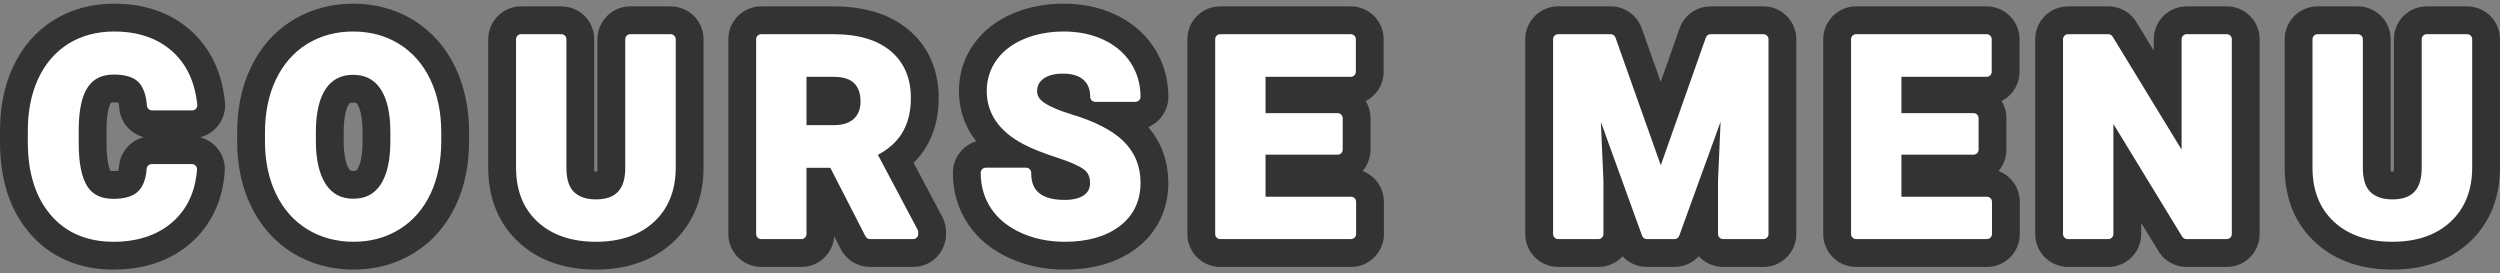 <?xml version="1.0" encoding="UTF-8"?><svg id="uuid-02de0806-525c-4205-950e-06b85c57b450" xmlns="http://www.w3.org/2000/svg" xmlns:xlink="http://www.w3.org/1999/xlink" viewBox="0 0 494 54"><rect x="0" y="0" width="494" height="54" fill="#808080" stroke="none"/><defs><clipPath id="uuid-fee65d30-bbfe-4e64-b86f-b360cf82a408"><rect width="494" height="54" style="fill:none; stroke-width:0px;"/></clipPath></defs><g style="clip-path:url(#uuid-fee65d30-bbfe-4e64-b86f-b360cf82a408);"><path d="m37.926,33.423c-.301,4.141-1.831,7.401-4.593,9.78-2.763,2.379-6.403,3.568-10.92,3.568-4.942,0-8.829-1.661-11.662-4.983-2.833-3.321-4.249-7.881-4.249-13.679v-2.352c0-3.701.653-6.961,1.959-9.78,1.306-2.819,3.172-4.983,5.599-6.489,2.426-1.507,5.246-2.26,8.458-2.26,4.448,0,8.03,1.189,10.748,3.568,2.717,2.379,4.289,5.719,4.712,10.018h-7.942c-.195-2.485-.887-4.286-2.078-5.405-1.191-1.119-3.005-1.678-5.44-1.678-2.647,0-4.629.948-5.943,2.841-1.315,1.894-1.99,4.833-2.025,8.815v2.908c0,4.159.631,7.199,1.893,9.119,1.261,1.921,3.252,2.881,5.97,2.881,2.453,0,4.284-.559,5.493-1.678,1.208-1.119,1.902-2.85,2.078-5.194h7.942Z" style="fill:#fff; stroke:#333; stroke-linecap:round; stroke-linejoin:round; stroke-width:13px;"/><path d="m86.19,27.872c0,3.789-.671,7.11-2.012,9.965-1.341,2.855-3.261,5.058-5.758,6.608-2.498,1.551-5.361,2.326-8.591,2.326-3.195,0-6.045-.767-8.551-2.3-2.506-1.533-4.448-3.723-5.824-6.568-1.377-2.845-2.074-6.119-2.091-9.82v-1.903c0-3.789.684-7.124,2.052-10.005,1.367-2.881,3.3-5.092,5.798-6.635,2.497-1.542,5.352-2.313,8.564-2.313,3.212,0,6.066.771,8.564,2.313,2.497,1.542,4.43,3.753,5.798,6.635,1.367,2.881,2.052,6.208,2.052,9.978v1.718Zm-8.048-1.745c0-4.035-.724-7.101-2.171-9.199-1.447-2.097-3.512-3.145-6.195-3.145-2.665,0-4.722,1.035-6.168,3.106-1.447,2.071-2.18,5.106-2.197,9.106v1.877c0,3.93.724,6.978,2.171,9.146,1.447,2.167,3.53,3.251,6.248,3.251,2.665,0,4.712-1.044,6.142-3.132s2.153-5.132,2.171-9.132v-1.877Z" style="fill:#fff; stroke:#333; stroke-linecap:round; stroke-linejoin:round; stroke-width:13px;"/><path d="m132.521,7.757v25.349c0,4.212-1.32,7.543-3.958,9.991-2.639,2.449-6.244,3.674-10.815,3.674-4.501,0-8.074-1.189-10.722-3.568s-3.998-5.647-4.05-9.806V7.757h7.942v25.402c0,2.52.604,4.357,1.813,5.511,1.208,1.154,2.881,1.731,5.017,1.731,4.465,0,6.733-2.343,6.804-7.031V7.757h7.969Z" style="fill:#fff; stroke:#333; stroke-linecap:round; stroke-linejoin:round; stroke-width:13px;"/><path d="m164.689,32.154h-6.327v14.089h-7.942V7.757h14.322c4.553,0,8.065,1.014,10.537,3.04,2.471,2.026,3.706,4.89,3.706,8.591,0,2.626-.569,4.815-1.708,6.568-1.138,1.754-2.864,3.15-5.176,4.19l8.339,15.727v.37h-8.525l-7.227-14.089Zm-6.327-6.423h6.407c1.994,0,3.538-.506,4.633-1.52,1.094-1.013,1.641-2.409,1.641-4.19,0-1.815-.516-3.242-1.549-4.282-1.032-1.04-2.617-1.56-4.752-1.56h-6.38v11.551Z" style="fill:#fff; stroke:#333; stroke-linecap:round; stroke-linejoin:round; stroke-width:13px;"/><path d="m216.394,36.146c0-1.497-.529-2.647-1.588-3.449-1.059-.802-2.965-1.648-5.718-2.538-2.753-.889-4.933-1.767-6.539-2.63-4.377-2.361-6.565-5.542-6.565-9.542,0-2.079.586-3.934,1.76-5.564,1.174-1.63,2.859-2.903,5.056-3.82,2.197-.916,4.663-1.374,7.399-1.374,2.753,0,5.206.498,7.36,1.493,2.153.996,3.825,2.401,5.017,4.216,1.191,1.815,1.787,3.877,1.787,6.185h-7.942c0-1.762-.556-3.132-1.668-4.11s-2.674-1.467-4.686-1.467c-1.942,0-3.451.41-4.527,1.229-1.077.819-1.615,1.899-1.615,3.238,0,1.252.631,2.3,1.893,3.145,1.261.846,3.119,1.639,5.573,2.379,4.518,1.357,7.81,3.04,9.875,5.049s3.097,4.511,3.097,7.507c0,3.33-1.262,5.943-3.786,7.837-2.524,1.894-5.921,2.841-10.192,2.841-2.965,0-5.665-.542-8.101-1.626s-4.293-2.568-5.573-4.454c-1.28-1.886-1.919-4.071-1.919-6.555h7.969c0,4.247,2.541,6.37,7.624,6.37,1.888,0,3.362-.383,4.421-1.15s1.588-1.837,1.588-3.212Z" style="fill:#fff; stroke:#333; stroke-linecap:round; stroke-linejoin:round; stroke-width:13px;"/><path d="m264.314,29.564h-15.249v10.309h17.896v6.37h-25.838V7.757h25.785v6.423h-17.843v9.172h15.249v6.212Z" style="fill:#fff; stroke:#333; stroke-linecap:round; stroke-linejoin:round; stroke-width:13px;"/><path d="m318.271,7.757l9.901,27.913,9.848-27.913h10.431v38.486h-7.969v-10.52l.794-18.159-10.404,28.679h-5.454l-10.378-28.653.794,18.133v10.52h-7.942V7.757h10.378Z" style="fill:#fff; stroke:#333; stroke-linecap:round; stroke-linejoin:round; stroke-width:13px;"/><path d="m389.965,29.564h-15.249v10.309h17.896v6.37h-25.838V7.757h25.785v6.423h-17.843v9.172h15.249v6.212Z" style="fill:#fff; stroke:#333; stroke-linecap:round; stroke-linejoin:round; stroke-width:13px;"/><path d="m440.002,46.243h-7.942l-15.461-25.322v25.322h-7.942V7.757h7.942l15.487,25.375V7.757h7.916v38.486Z" style="fill:#fff; stroke:#333; stroke-linecap:round; stroke-linejoin:round; stroke-width:13px;"/><path d="m487.498,7.757v25.349c0,4.212-1.32,7.543-3.958,9.991-2.639,2.449-6.244,3.674-10.815,3.674-4.501,0-8.074-1.189-10.722-3.568s-3.998-5.647-4.05-9.806V7.757h7.942v25.402c0,2.52.604,4.357,1.813,5.511,1.208,1.154,2.881,1.731,5.017,1.731,4.465,0,6.733-2.343,6.804-7.031V7.757h7.969Z" style="fill:#fff; stroke:#333; stroke-linecap:round; stroke-linejoin:round; stroke-width:13px;"/><path d="m37.926,33.423c-.301,4.141-1.831,7.401-4.593,9.78-2.763,2.379-6.403,3.568-10.92,3.568-4.942,0-8.829-1.661-11.662-4.983-2.833-3.321-4.249-7.881-4.249-13.679v-2.352c0-3.701.653-6.961,1.959-9.78,1.306-2.819,3.172-4.983,5.599-6.489,2.426-1.507,5.246-2.26,8.458-2.26,4.448,0,8.03,1.189,10.748,3.568,2.717,2.379,4.289,5.719,4.712,10.018h-7.942c-.195-2.485-.887-4.286-2.078-5.405-1.191-1.119-3.005-1.678-5.44-1.678-2.647,0-4.629.948-5.943,2.841-1.315,1.894-1.99,4.833-2.025,8.815v2.908c0,4.159.631,7.199,1.893,9.119,1.261,1.921,3.252,2.881,5.97,2.881,2.453,0,4.284-.559,5.493-1.678,1.208-1.119,1.902-2.85,2.078-5.194h7.942Z" style="fill:#fff; stroke-width:0px;"/><path d="m22.413,47.774c-5.226,0-9.407-1.795-12.426-5.335-2.978-3.492-4.489-8.313-4.489-14.329v-2.352c0-3.831.69-7.263,2.052-10.201,1.384-2.987,3.396-5.315,5.98-6.919,2.576-1.6,5.601-2.411,8.989-2.411,4.677,0,8.516,1.284,11.41,3.817,2.903,2.541,4.602,6.133,5.05,10.674.028.281-.065.561-.255.771-.19.21-.461.329-.744.329h-7.942c-.524,0-.96-.402-1.001-.924-.174-2.217-.768-3.816-1.765-4.754-.993-.932-2.592-1.406-4.752-1.406-2.318,0-3.993.788-5.118,2.41-1.192,1.718-1.813,4.494-1.847,8.253l0,2.899c0,3.941.582,6.824,1.728,8.57,1.073,1.634,2.751,2.428,5.13,2.428,2.181,0,3.799-.475,4.811-1.411,1.012-.936,1.604-2.462,1.76-4.534.039-.523.476-.927,1.001-.927h7.942c.279,0,.545.116.735.32.19.204.286.478.266.755-.319,4.398-1.981,7.919-4.939,10.467-2.937,2.529-6.832,3.812-11.576,3.812Zm.106-39.543c-3.007,0-5.675.709-7.928,2.109-2.246,1.395-4.002,3.433-5.218,6.059-1.238,2.672-1.866,5.821-1.866,9.359v2.352c0,5.526,1.349,9.91,4.009,13.029,2.657,3.116,6.221,4.63,10.897,4.63,4.249,0,7.703-1.118,10.265-3.325,2.333-2.009,3.693-4.64,4.138-8.018h-5.93c-.303,2.139-1.073,3.794-2.297,4.927-1.394,1.291-3.472,1.946-6.176,1.946-3.066,0-5.357-1.122-6.809-3.334-1.384-2.106-2.057-5.269-2.057-9.669v-2.908c.037-4.236.758-7.304,2.204-9.386,1.507-2.171,3.785-3.273,6.769-3.273,2.688,0,4.75.656,6.128,1.951,1.213,1.14,1.983,2.865,2.293,5.133h5.902c-.541-3.496-1.963-6.271-4.236-8.262-2.517-2.203-5.91-3.32-10.086-3.32Z" style="fill:#fff; stroke-width:0px;"/><path d="m86.19,27.872c0,3.789-.671,7.11-2.012,9.965-1.341,2.855-3.261,5.058-5.758,6.608-2.498,1.551-5.361,2.326-8.591,2.326-3.195,0-6.045-.767-8.551-2.3-2.506-1.533-4.448-3.723-5.824-6.568-1.377-2.845-2.074-6.119-2.091-9.82v-1.903c0-3.789.684-7.124,2.052-10.005,1.367-2.881,3.3-5.092,5.798-6.635,2.497-1.542,5.352-2.313,8.564-2.313,3.212,0,6.066.771,8.564,2.313,2.497,1.542,4.43,3.753,5.798,6.635,1.367,2.881,2.052,6.208,2.052,9.978v1.718Zm-8.048-1.745c0-4.035-.724-7.101-2.171-9.199-1.447-2.097-3.512-3.145-6.195-3.145-2.665,0-4.722,1.035-6.168,3.106-1.447,2.071-2.18,5.106-2.197,9.106v1.877c0,3.93.724,6.978,2.171,9.146,1.447,2.167,3.53,3.251,6.248,3.251,2.665,0,4.712-1.044,6.142-3.132s2.153-5.132,2.171-9.132v-1.877Z" style="fill:#fff; stroke-width:0px;"/><path d="m69.829,47.774c-3.368,0-6.421-.823-9.076-2.447-2.661-1.628-4.748-3.979-6.204-6.987-1.436-2.969-2.174-6.418-2.191-10.251v-1.908c0-3.921.723-7.431,2.148-10.434,1.445-3.045,3.523-5.419,6.177-7.058,2.647-1.634,5.706-2.463,9.092-2.463,3.386,0,6.445.829,9.092,2.463,2.654,1.639,4.732,4.013,6.177,7.058,1.426,3.004,2.148,6.505,2.148,10.408v1.718c0,3.918-.709,7.414-2.107,10.391-1.419,3.02-3.484,5.387-6.137,7.034-2.648,1.644-5.716,2.477-9.121,2.477Zm-.053-39.543c-3.008,0-5.712.728-8.036,2.163-2.319,1.432-4.142,3.522-5.418,6.211-1.297,2.732-1.955,5.954-1.955,9.575v1.903c.016,3.527.686,6.686,1.991,9.384,1.285,2.657,3.117,4.726,5.445,6.15,2.334,1.428,5.034,2.152,8.027,2.152,3.024,0,5.736-.732,8.061-2.175,2.318-1.439,4.128-3.519,5.379-6.183,1.272-2.708,1.917-5.917,1.917-9.539v-1.718c0-3.603-.658-6.816-1.955-9.549-1.277-2.689-3.1-4.779-5.419-6.211-2.325-1.435-5.029-2.163-8.036-2.163Zm.053,33.041c-3.062,0-5.446-1.244-7.083-3.698-1.552-2.325-2.339-5.589-2.339-9.702v-1.877c.018-4.192.818-7.447,2.378-9.68,1.639-2.345,3.991-3.535,6.992-3.535,3.02,0,5.383,1.204,7.022,3.579,1.558,2.259,2.348,5.545,2.348,9.767v1.877c-.018,4.19-.808,7.452-2.346,9.698-1.621,2.368-3.967,3.569-6.971,3.569Zm-.053-26.485c-2.338,0-4.086.876-5.345,2.677-1.322,1.892-2.001,4.764-2.017,8.537v1.872c0,3.71.674,6.6,2.002,8.59,1.26,1.887,3.03,2.805,5.412,2.805,2.333,0,4.071-.882,5.313-2.696,1.308-1.91,1.979-4.794,1.996-8.571v-1.872c0-3.808-.671-6.712-1.994-8.63-1.259-1.825-3.015-2.712-5.368-2.712Z" style="fill:#fff; stroke-width:0px;"/><path d="m132.521,7.757v25.349c0,4.212-1.32,7.543-3.958,9.991-2.639,2.449-6.244,3.674-10.815,3.674-4.501,0-8.074-1.189-10.722-3.568s-3.998-5.647-4.05-9.806V7.757h7.942v25.402c0,2.52.604,4.357,1.813,5.511,1.208,1.154,2.881,1.731,5.017,1.731,4.465,0,6.733-2.343,6.804-7.031V7.757h7.969Z" style="fill:#fff; stroke-width:0px;"/><path d="m117.749,47.774c-4.735,0-8.568-1.287-11.394-3.826-2.852-2.562-4.326-6.108-4.383-10.539l-0-25.652c0-.554.45-1.002,1.004-1.002h7.942c.555,0,1.004.449,1.004,1.002v25.402c0,2.224.506,3.835,1.503,4.786,1.024.978,2.438,1.454,4.323,1.454,3.895,0,5.738-1.92,5.8-6.044l-0-25.598c0-.554.45-1.002,1.004-1.002h7.969c.555,0,1.004.449,1.004,1.002v25.349c0,4.482-1.439,8.09-4.278,10.726-2.818,2.616-6.687,3.942-11.498,3.942Zm-13.768-39.014v24.637c.05,3.889,1.266,6.858,3.718,9.061,2.445,2.197,5.826,3.311,10.05,3.311,4.288,0,7.696-1.146,10.131-3.406,2.448-2.272,3.637-5.3,3.637-9.257V8.76h-5.961v24.611c-.079,5.261-2.779,8.034-7.808,8.034-2.393,0-4.315-.676-5.711-2.009-1.409-1.345-2.123-3.443-2.123-6.236V8.76h-5.934Z" style="fill:#fff; stroke-width:0px;"/><path d="m164.689,32.154h-6.327v14.089h-7.942V7.757h14.322c4.553,0,8.065,1.014,10.537,3.04,2.471,2.026,3.706,4.89,3.706,8.591,0,2.626-.569,4.815-1.708,6.568-1.138,1.754-2.864,3.15-5.176,4.19l8.339,15.727v.37h-8.525l-7.227-14.089Zm-6.327-6.423h6.407c1.994,0,3.538-.506,4.633-1.52,1.094-1.013,1.641-2.409,1.641-4.19,0-1.815-.516-3.242-1.549-4.282-1.032-1.04-2.617-1.56-4.752-1.56h-6.38v11.551Z" style="fill:#fff; stroke-width:0px;"/><path d="m180.441,47.245h-8.525c-.377,0-.722-.21-.894-.545l-6.948-13.543h-4.709v13.086c0,.554-.45,1.002-1.004,1.002h-7.942c-.555,0-1.004-.449-1.004-1.002V7.757c0-.554.45-1.002,1.004-1.002h14.322c4.77,0,8.529,1.099,11.174,3.267,2.703,2.217,4.073,5.368,4.073,9.365,0,2.81-.629,5.203-1.869,7.114-1.074,1.654-2.634,3.027-4.646,4.09l7.854,14.812c.077.144.117.305.117.469v.37c0,.554-.45,1.002-1.004,1.002Zm-7.911-2.005h6.439l-7.755-14.626c-.13-.245-.152-.532-.062-.794.09-.262.285-.475.537-.589,2.123-.955,3.719-2.24,4.745-3.821,1.026-1.58,1.546-3.607,1.546-6.023,0-3.416-1.092-5.973-3.34-7.816-2.276-1.866-5.607-2.812-9.899-2.812h-13.318v36.481h5.934v-13.086c0-.554.45-1.002,1.004-1.002h6.327c.377,0,.722.21.894.545l6.948,13.543Zm-7.762-18.507h-6.407c-.555,0-1.004-.449-1.004-1.002v-11.551c0-.554.45-1.002,1.004-1.002h6.38c2.403,0,4.242.625,5.465,1.856,1.221,1.23,1.84,2.908,1.84,4.988,0,2.062-.66,3.719-1.963,4.925-1.281,1.186-3.069,1.787-5.316,1.787Zm-5.403-2.005h5.403c1.724,0,3.053-.421,3.95-1.253.888-.822,1.32-1.952,1.32-3.454,0-1.554-.411-2.724-1.258-3.576-.832-.838-2.191-1.263-4.039-1.263h-5.376v9.546Z" style="fill:#fff; stroke-width:0px;"/><path d="m216.394,36.146c0-1.497-.529-2.647-1.588-3.449-1.059-.802-2.965-1.648-5.718-2.538-2.753-.889-4.933-1.767-6.539-2.63-4.377-2.361-6.565-5.542-6.565-9.542,0-2.079.586-3.934,1.76-5.564,1.174-1.63,2.859-2.903,5.056-3.82,2.197-.916,4.663-1.374,7.399-1.374,2.753,0,5.206.498,7.36,1.493,2.153.996,3.825,2.401,5.017,4.216,1.191,1.815,1.787,3.877,1.787,6.185h-7.942c0-1.762-.556-3.132-1.668-4.11s-2.674-1.467-4.686-1.467c-1.942,0-3.451.41-4.527,1.229-1.077.819-1.615,1.899-1.615,3.238,0,1.252.631,2.3,1.893,3.145,1.261.846,3.119,1.639,5.573,2.379,4.518,1.357,7.81,3.04,9.875,5.049s3.097,4.511,3.097,7.507c0,3.33-1.262,5.943-3.786,7.837-2.524,1.894-5.921,2.841-10.192,2.841-2.965,0-5.665-.542-8.101-1.626s-4.293-2.568-5.573-4.454c-1.28-1.886-1.919-4.071-1.919-6.555h7.969c0,4.247,2.541,6.37,7.624,6.37,1.888,0,3.362-.383,4.421-1.15s1.588-1.837,1.588-3.212Z" style="fill:#fff; stroke-width:0px;"/><path d="m210.385,47.774c-3.093,0-5.956-.576-8.51-1.712-2.598-1.156-4.615-2.774-5.995-4.807-1.388-2.045-2.092-4.44-2.092-7.118,0-.554.45-1.002,1.004-1.002h7.969c.555,0,1.004.449,1.004,1.002,0,2.305.686,5.368,6.62,5.368,1.664,0,2.953-.323,3.832-.959.801-.58,1.174-1.342,1.174-2.4,0-1.176-.39-2.044-1.191-2.651-.964-.729-2.788-1.531-5.421-2.382-2.797-.903-5.053-1.812-6.706-2.701-4.707-2.539-7.093-6.046-7.093-10.425,0-2.284.656-4.354,1.949-6.149,1.279-1.775,3.124-3.175,5.485-4.159,2.312-.963,4.931-1.452,7.786-1.452,2.886,0,5.504.534,7.781,1.586,2.316,1.071,4.144,2.61,5.435,4.576,1.295,1.973,1.951,4.239,1.951,6.735,0,.554-.45,1.002-1.004,1.002h-7.942c-.555,0-1.004-.449-1.004-1.002,0-1.474-.434-2.572-1.327-3.358-.918-.808-2.271-1.217-4.022-1.217-1.708,0-3.026.345-3.918,1.024-.832.633-1.22,1.409-1.22,2.441,0,.916.46,1.651,1.448,2.313,1.172.786,2.957,1.543,5.304,2.252,4.653,1.398,8.114,3.178,10.285,5.29,2.257,2.195,3.401,4.962,3.401,8.225,0,3.648-1.409,6.554-4.187,8.639-2.69,2.019-6.322,3.043-10.796,3.043Zm-14.55-12.635c.149,1.864.722,3.539,1.707,4.99,1.167,1.72,2.899,3.099,5.15,4.1,2.295,1.021,4.883,1.539,7.692,1.539,4.028,0,7.254-.888,9.589-2.64,2.278-1.709,3.385-4.011,3.385-7.036,0-2.739-.914-4.96-2.794-6.789-1.938-1.885-5.122-3.502-9.463-4.807-2.575-.777-4.486-1.597-5.843-2.507-1.551-1.039-2.337-2.377-2.337-3.978,0-1.662.676-3.02,2.01-4.035,1.25-.952,2.978-1.434,5.136-1.434,2.254,0,4.054.578,5.35,1.717,1.108.975,1.762,2.27,1.951,3.86h5.949c-.148-1.703-.677-3.258-1.58-4.633-1.082-1.648-2.629-2.945-4.599-3.856-2.011-.929-4.346-1.4-6.938-1.4-2.588,0-4.948.437-7.013,1.297-2.012.839-3.57,2.01-4.628,3.48-1.058,1.468-1.572,3.097-1.572,4.979,0,3.635,1.975,6.468,6.039,8.66,1.545.831,3.689,1.692,6.371,2.558,2.888.933,4.856,1.815,6.016,2.693,1.318.999,1.986,2.428,1.986,4.248,0,1.707-.674,3.061-2.003,4.023-1.229.889-2.915,1.341-5.01,1.341-6.433,0-8.281-3.262-8.582-6.37h-5.968Z" style="fill:#fff; stroke-width:0px;"/><path d="m264.314,29.564h-15.249v10.309h17.896v6.37h-25.838V7.757h25.785v6.423h-17.843v9.172h15.249v6.212Z" style="fill:#fff; stroke-width:0px;"/><path d="m266.961,47.245h-25.838c-.555,0-1.004-.449-1.004-1.002V7.757c0-.554.45-1.002,1.004-1.002h25.785c.555,0,1.004.449,1.004,1.002v6.423c0,.554-.45,1.002-1.004,1.002h-16.839v7.167h14.245c.555,0,1.004.449,1.004,1.002v6.212c0,.554-.45,1.002-1.004,1.002h-14.245v8.304h16.892c.555,0,1.004.449,1.004,1.002v6.37c0,.554-.45,1.002-1.004,1.002Zm-24.834-2.005h23.83v-4.365h-16.892c-.555,0-1.004-.449-1.004-1.002v-10.309c0-.554.45-1.002,1.004-1.002h14.245v-4.207h-14.245c-.555,0-1.004-.449-1.004-1.002v-9.172c0-.554.45-1.002,1.004-1.002h16.839v-4.418h-23.777v36.481Z" style="fill:#fff; stroke-width:0px;"/><path d="m318.271,7.757l9.901,27.913,9.848-27.913h10.431v38.486h-7.969v-10.52l.794-18.159-10.404,28.679h-5.454l-10.378-28.653.794,18.133v10.52h-7.942V7.757h10.378Z" style="fill:#fff; stroke-width:0px;"/><path d="m348.452,47.245h-7.969c-.555,0-1.004-.449-1.004-1.002v-10.52l.509-11.663-8.171,22.524c-.144.397-.521.661-.944.661h-5.454c-.423,0-.8-.264-.944-.662l-8.143-22.484.507,11.579.001,10.564c0,.554-.45,1.002-1.004,1.002h-7.942c-.555,0-1.004-.449-1.004-1.002V7.757c0-.554.45-1.002,1.004-1.002h10.378c.425,0,.804.268.946.668l8.952,25.238,8.904-25.236c.141-.401.521-.67.947-.67h10.431c.555,0,1.004.449,1.004,1.002v38.486c0,.554-.45,1.002-1.004,1.002Zm-6.965-2.005h5.961V8.76h-8.716l-9.612,27.243c-.141.401-.521.669-.946.67h-.001c-.425,0-.804-.267-.946-.668l-9.664-27.245h-8.664v36.481h5.934v-9.518l-.793-18.089c-.022-.494.322-.931.808-1.027.487-.094.97.177,1.139.643l10.138,27.991h4.045l10.164-28.018c.169-.466.653-.738,1.139-.642.486.096.83.533.808,1.027l-.794,18.159.001,9.474Z" style="fill:#fff; stroke-width:0px;"/><path d="m389.965,29.564h-15.249v10.309h17.896v6.37h-25.838V7.757h25.785v6.423h-17.843v9.172h15.249v6.212Z" style="fill:#fff; stroke-width:0px;"/><path d="m392.612,47.245h-25.838c-.555,0-1.004-.449-1.004-1.002V7.757c0-.554.45-1.002,1.004-1.002h25.785c.555,0,1.004.449,1.004,1.002v6.423c0,.554-.45,1.002-1.004,1.002h-16.839v7.167h14.245c.555,0,1.004.449,1.004,1.002v6.212c0,.554-.45,1.002-1.004,1.002h-14.245v8.304h16.892c.555,0,1.004.449,1.004,1.002v6.37c0,.554-.45,1.002-1.004,1.002Zm-24.834-2.005h23.83v-4.365h-16.892c-.555,0-1.004-.449-1.004-1.002v-10.309c0-.554.45-1.002,1.004-1.002h14.245v-4.207h-14.245c-.555,0-1.004-.449-1.004-1.002v-9.172c0-.554.45-1.002,1.004-1.002h16.839v-4.418h-23.777v36.481Z" style="fill:#fff; stroke-width:0px;"/><path d="m440.002,46.243h-7.942l-15.461-25.322v25.322h-7.942V7.757h7.942l15.487,25.375V7.757h7.916v38.486Z" style="fill:#fff; stroke-width:0px;"/><path d="m440.002,47.245h-7.942c-.35,0-.675-.182-.857-.481l-13.599-22.274v21.752c0,.554-.45,1.002-1.004,1.002h-7.942c-.555,0-1.004-.449-1.004-1.002V7.757c0-.554.45-1.002,1.004-1.002h7.942c.35,0,.675.182.857.481l13.626,22.326V7.757c0-.554.45-1.002,1.004-1.002h7.916c.555,0,1.004.449,1.004,1.002v38.486c0,.554-.45,1.002-1.004,1.002Zm-7.378-2.005h6.374V8.76h-5.908v24.373c0,.449-.299.844-.733.965-.434.12-.895-.06-1.129-.443l-15.194-24.895h-6.374v36.481h5.934v-24.32c0-.449.299-.844.733-.965.433-.12.895.06,1.129.443l15.167,24.842Z" style="fill:#fff; stroke-width:0px;"/><path d="m487.498,7.757v25.349c0,4.212-1.32,7.543-3.958,9.991-2.639,2.449-6.244,3.674-10.815,3.674-4.501,0-8.074-1.189-10.722-3.568s-3.998-5.647-4.05-9.806V7.757h7.942v25.402c0,2.52.604,4.357,1.813,5.511,1.208,1.154,2.881,1.731,5.017,1.731,4.465,0,6.733-2.343,6.804-7.031V7.757h7.969Z" style="fill:#fff; stroke-width:0px;"/><path d="m472.726,47.774c-4.735,0-8.568-1.287-11.394-3.826-2.852-2.562-4.326-6.108-4.383-10.539l-0-25.652c0-.554.45-1.002,1.004-1.002h7.942c.555,0,1.004.449,1.004,1.002v25.402c0,2.224.506,3.835,1.503,4.786,1.024.978,2.438,1.454,4.323,1.454,3.895,0,5.738-1.92,5.8-6.044l-0-25.598c0-.554.45-1.002,1.004-1.002h7.969c.554,0,1.004.449,1.004,1.002v25.349c0,4.482-1.439,8.09-4.278,10.726-2.818,2.616-6.687,3.942-11.498,3.942Zm-13.768-39.014v24.637c.05,3.889,1.266,6.858,3.718,9.061,2.445,2.197,5.826,3.311,10.05,3.311,4.288,0,7.696-1.146,10.131-3.406,2.448-2.272,3.637-5.3,3.637-9.257V8.76h-5.961v24.611c-.079,5.261-2.779,8.034-7.808,8.034-2.393,0-4.315-.676-5.711-2.009-1.409-1.345-2.123-3.443-2.123-6.236V8.76h-5.934Z" style="fill:#fff; stroke-width:0px;"/></g></svg>